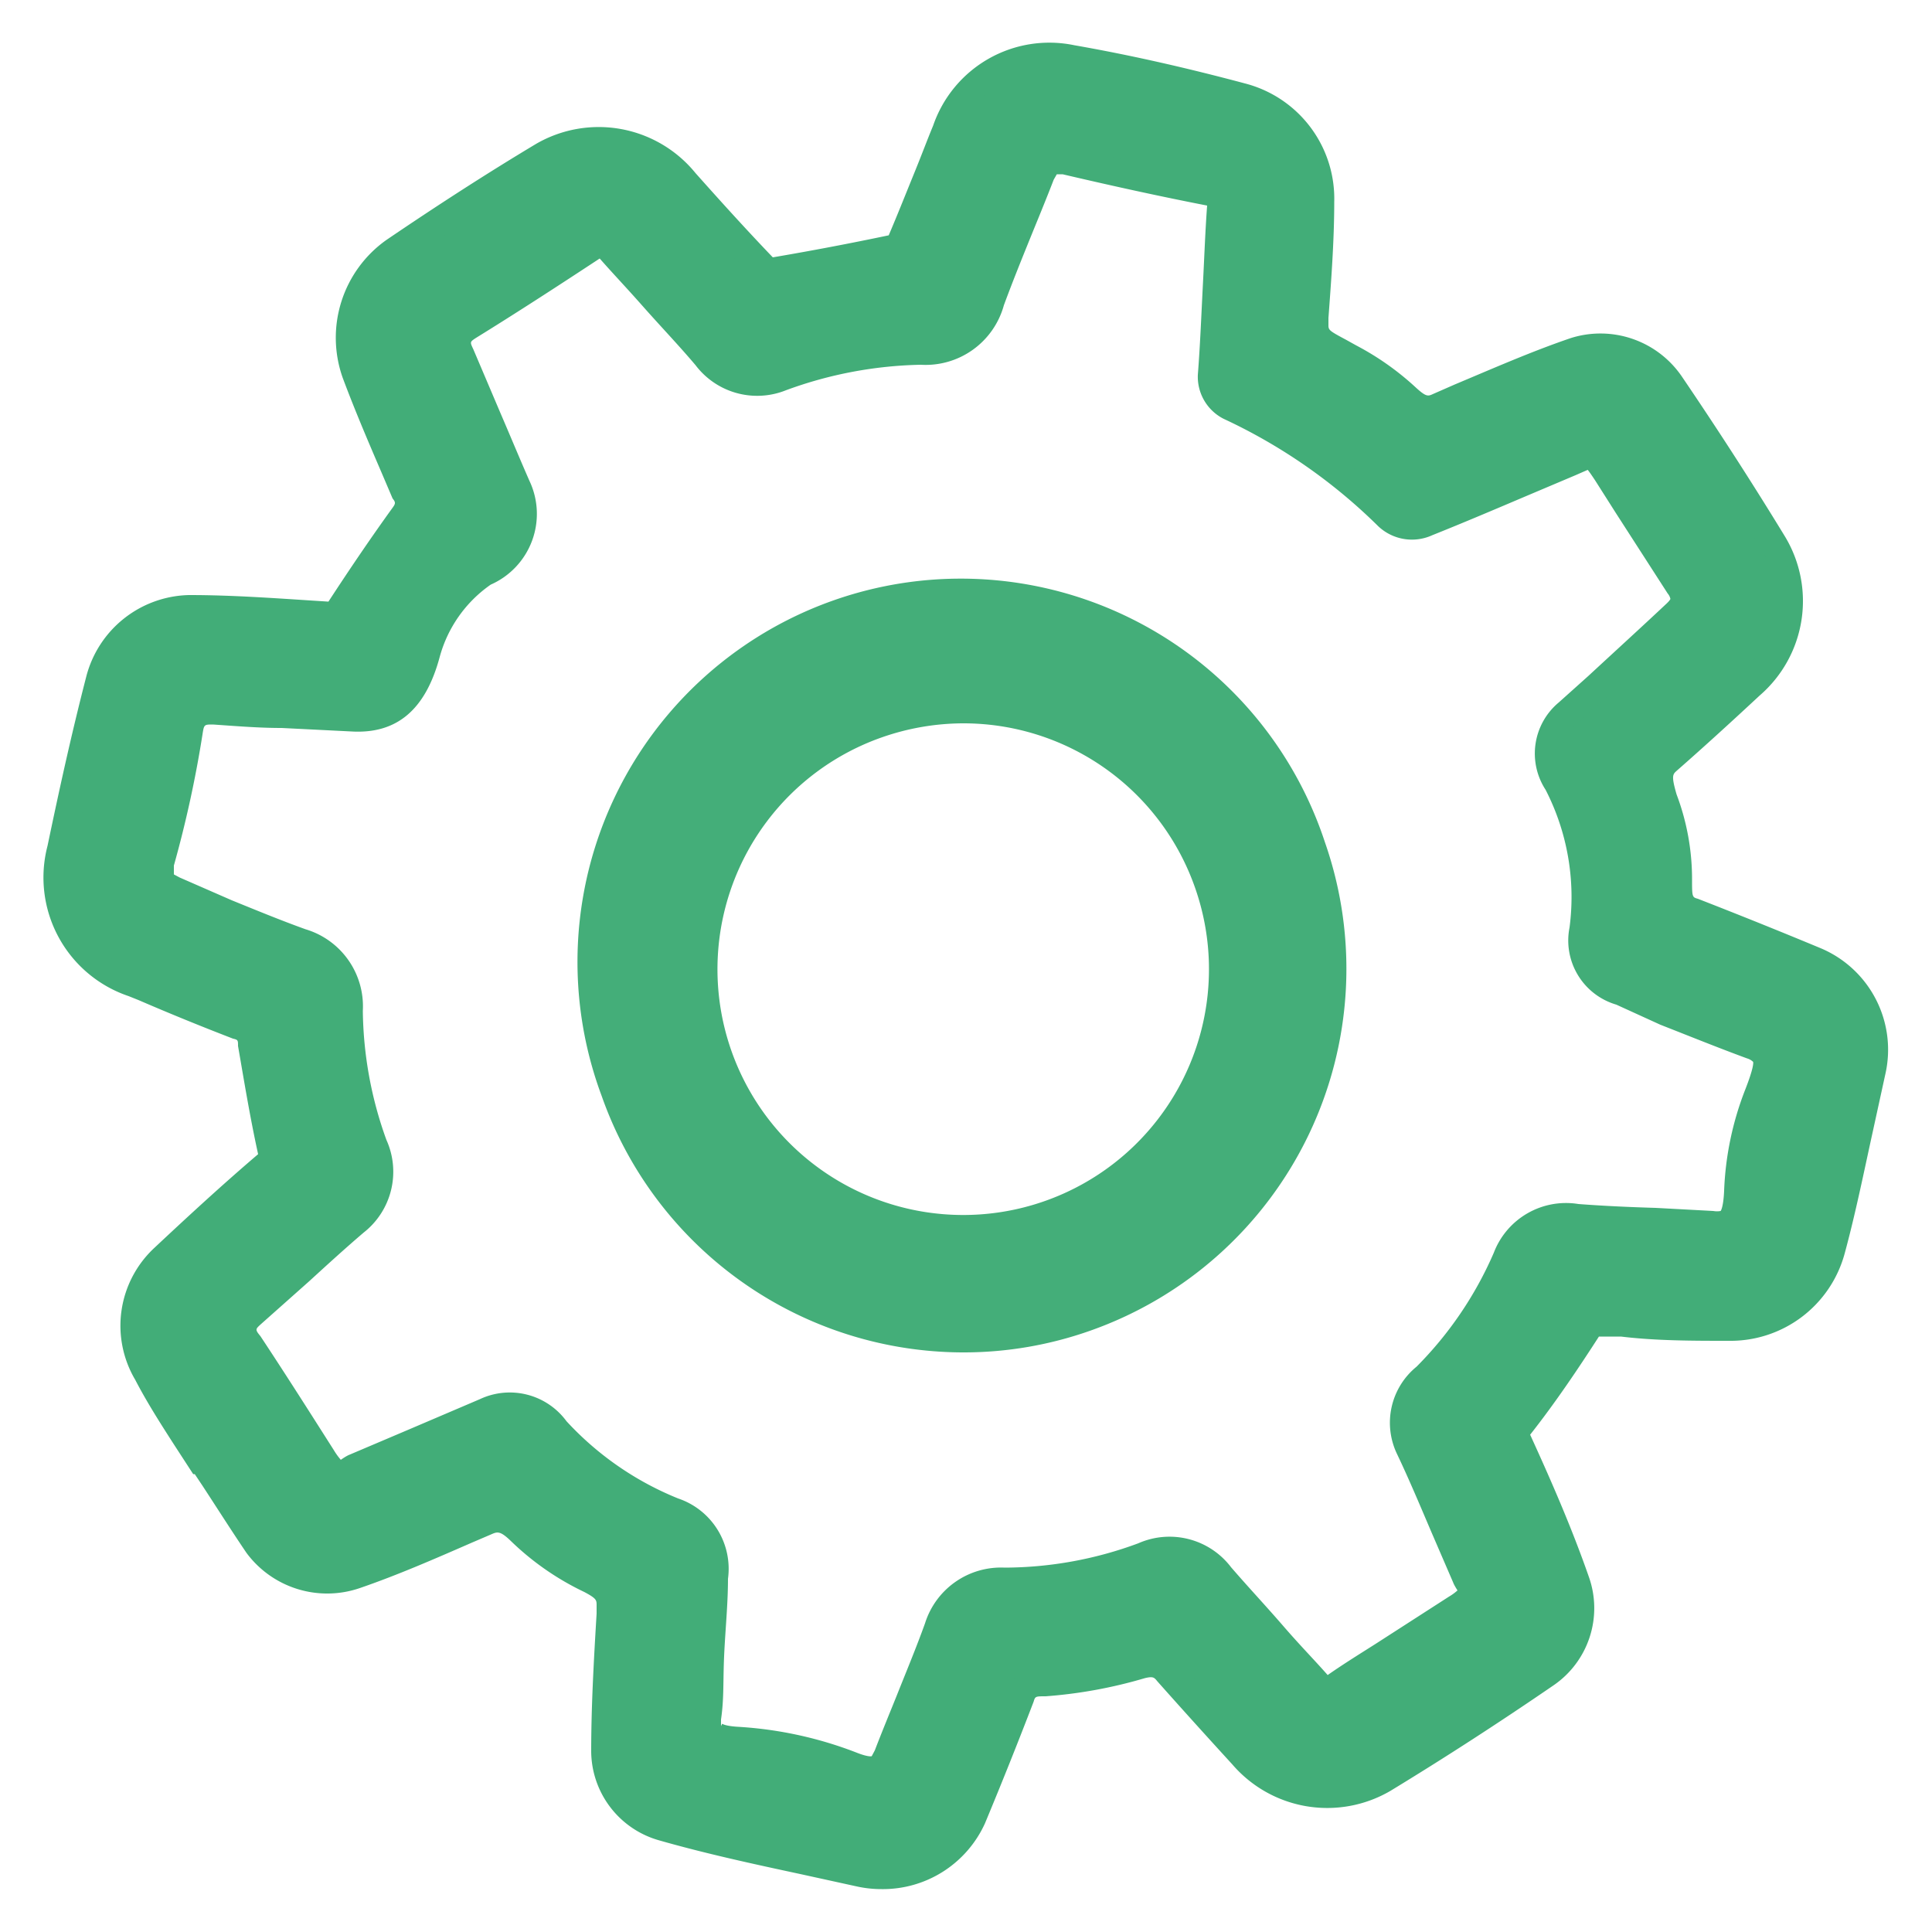 <svg id="Layer_1" data-name="Layer 1" xmlns="http://www.w3.org/2000/svg" viewBox="0 0 50 50"><defs><style>.cls-1{fill:#42ad78;}.cls-2{fill:#44ae79;}</style></defs><title>settings</title><path class="cls-1" d="M5.17,37.69c-.46-.72-.94-1.43-1.38-2.17a2.39,2.39,0,0,1,.41-3c.9-.84,1.81-1.68,2.74-2.48A.19.19,0,0,0,7,29.88C6.79,28.93,6.63,28,6.47,27a.5.5,0,0,0-.36-.47c-.9-.34-1.79-.71-2.68-1.07A2.89,2.89,0,0,1,1.54,22c.3-1.45.62-2.91,1-4.35a2.41,2.41,0,0,1,2.39-1.87c1.23,0,2.45.1,3.68.18a.2.2,0,0,0,.18-.1c.55-.84,1.11-1.68,1.7-2.49a.52.52,0,0,0,.07-.59c-.44-1-.89-2-1.28-3.1a2.77,2.77,0,0,1,1-3.16C11.51,5.64,12.79,4.81,14.1,4a2.88,2.88,0,0,1,3.63.7c.68.76,1.35,1.51,2.05,2.24A.19.19,0,0,0,20,7c1.07-.18,2.14-.38,3.2-.6a.23.23,0,0,0,.15-.12c.41-1,.78-1.94,1.18-2.91a2.82,2.82,0,0,1,3.25-1.87c1.49.26,3,.6,4.44,1a2.73,2.73,0,0,1,2,2.71c0,1.06-.08,2.11-.15,3.16,0,.44.23.5.91.87a6.93,6.93,0,0,1,1.43,1c.35.31.53.39.85.26,1.17-.51,2.34-1,3.55-1.44a2.17,2.17,0,0,1,2.48.86q1.36,2,2.64,4.08a2.88,2.88,0,0,1-.59,3.65c-.71.66-1.42,1.3-2.14,1.94-.28.24-.27.46-.07,1a6.07,6.07,0,0,1,.38,2.07c0,.53.05.72.37.84C44.9,24,46,24.38,47,24.82a2.5,2.5,0,0,1,1.46,2.87c-.34,1.53-.64,3.08-1,4.6a2.74,2.74,0,0,1-2.68,2c-1.14,0-2.28-.09-3.43-.15a.19.19,0,0,0-.18.09c-.59.91-1.19,1.82-1.86,2.67a.19.19,0,0,0,0,.2c.56,1.23,1.1,2.47,1.55,3.74A2.06,2.06,0,0,1,40,43.24q-2.07,1.42-4.2,2.72a2.88,2.88,0,0,1-3.65-.62c-.65-.71-1.29-1.42-1.93-2.15a.58.58,0,0,0-.69-.18,11.84,11.84,0,0,1-2.5.46c-.36,0-.51.1-.61.36-.41,1.05-.83,2.1-1.26,3.14a2.55,2.55,0,0,1-2.92,1.5c-1.71-.39-3.44-.71-5.12-1.19a2,2,0,0,1-1.47-2c0-1.25.07-2.51.14-3.76,0-.34-.1-.48-.52-.69a7.17,7.17,0,0,1-1.8-1.25c-.35-.34-.57-.39-.9-.25-1.12.48-2.23,1-3.38,1.39A2.25,2.25,0,0,1,6.68,40c-.55-.73-1-1.52-1.51-2.28Zm31.1,4.87,1.46-.94c.44-.28.45-.34.24-.81-.48-1.12-.95-2.24-1.44-3.36A1.5,1.5,0,0,1,37,35.59a10.14,10.14,0,0,0,2.11-3.06,1.66,1.66,0,0,1,1.83-1.06c1.16.09,2.33.11,3.5.18.48,0,.63-.16.65-.88a7.73,7.73,0,0,1,.54-2.51c.3-.79.33-1.07-.18-1.26-1.15-.44-2.3-.9-3.44-1.35a1.39,1.39,0,0,1-1-1.6,6.33,6.33,0,0,0-.68-3.78,1.36,1.36,0,0,1,.27-1.82c.93-.85,1.86-1.71,2.8-2.54.27-.24.33-.44.12-.75-.64-1-1.26-1.94-1.88-2.92-.35-.53-.35-.53-1-.27-1.24.53-2.48,1-3.7,1.6a.92.92,0,0,1-1-.17,14.58,14.58,0,0,0-4.15-2.84.85.85,0,0,1-.47-.83c.11-1.57.14-3.13.26-4.7-1.36-.26-2.7-.55-4-.87a.47.47,0,0,0-.64.35c-.42,1.09-.9,2.16-1.29,3.27a1.73,1.73,0,0,1-1.82,1.29,10.91,10.91,0,0,0-3.61.69,1.63,1.63,0,0,1-2-.54c-.87-1-1.81-2-2.68-3-1.15.76-2.3,1.51-3.47,2.23a.49.49,0,0,0-.2.73c.5,1.13,1,2.28,1.46,3.4.38.87.11,1.59-.84,2.25A3.82,3.82,0,0,0,11,17c-.32,1.22-.91,1.74-1.91,1.67-1.2-.08-2.39-.11-3.58-.18-.41,0-.59.09-.65.55a29,29,0,0,1-.74,3.35c-.11.41,0,.6.34.74,1.1.42,2.19.9,3.3,1.3A1.72,1.72,0,0,1,9,26.16a10,10,0,0,0,.63,3.46,1.63,1.63,0,0,1-.49,2c-.91.78-1.78,1.6-2.68,2.39a.5.5,0,0,0-.08.76c.65,1,1.27,2,1.9,2.94.3.46.34.47.84.26l3.4-1.46a1.48,1.48,0,0,1,1.83.47,8.26,8.26,0,0,0,3,2.08,1.58,1.58,0,0,1,1.08,1.73c-.08,1.21-.12,2.41-.19,3.62,0,.43.12.59.77.62a9.91,9.91,0,0,1,3,.67c.53.19.74.11.89-.28.43-1.1.9-2.19,1.31-3.3A1.66,1.66,0,0,1,26,40.92a10,10,0,0,0,3.59-.65,1.63,1.63,0,0,1,2,.52c.89,1,1.82,2,2.71,3C35,43.38,35.62,43,36.27,42.56Z"/><path class="cls-1" d="M22.82,48.89a2.94,2.94,0,0,1-.65-.07l-1.46-.32c-1.21-.26-2.46-.53-3.68-.88a2.41,2.41,0,0,1-1.73-2.29c0-1.19.07-2.4.14-3.57v-.21c0-.14,0-.18-.32-.35a7.12,7.12,0,0,1-1.9-1.32c-.28-.27-.35-.24-.51-.17l-.49.21c-.94.41-1.92.84-2.91,1.18a2.6,2.6,0,0,1-2.93-.91C6,39.63,5.6,39,5.24,38.45l-.2-.3H5l-.5-.77c-.36-.56-.71-1.11-1-1.67A2.75,2.75,0,0,1,4,32.29c.8-.75,1.73-1.61,2.68-2.42-.22-1-.38-2-.52-2.8,0-.15,0-.16-.13-.19-.83-.32-1.64-.65-2.45-1l-.25-.1a3.24,3.24,0,0,1-2.1-3.89c.29-1.39.61-2.86,1-4.37A2.81,2.81,0,0,1,4.9,15.4c1.18,0,2.33.09,3.6.17.6-.92,1.14-1.71,1.66-2.43.08-.11.08-.14,0-.24l-.29-.68c-.34-.79-.69-1.61-1-2.44A3.1,3.1,0,0,1,10,6.21c1.31-.89,2.61-1.73,3.88-2.49A3.23,3.23,0,0,1,18,4.48c.65.73,1.31,1.46,2,2.18,1-.17,2-.36,3-.57.23-.54.44-1.07.66-1.61s.32-.82.49-1.23a3.18,3.18,0,0,1,3.65-2.08c1.43.25,2.89.58,4.46,1a3.08,3.08,0,0,1,2.27,3.06c0,1-.08,2.05-.15,3V8.4c0,.14,0,.15.45.39l.27.15A7.19,7.19,0,0,1,36.61,10c.29.27.34.26.47.2l.57-.25c1-.42,2-.86,3-1.2a2.55,2.55,0,0,1,2.88,1c.93,1.37,1.82,2.75,2.65,4.11A3.23,3.23,0,0,1,45.54,18c-.71.66-1.42,1.31-2.15,1.95-.1.09-.14.13,0,.61a6.19,6.19,0,0,1,.4,2.18c0,.47,0,.48.15.52,1.13.44,2.17.86,3.18,1.28a2.85,2.85,0,0,1,1.67,3.27l-.33,1.51c-.22,1-.44,2.09-.72,3.12a3.06,3.06,0,0,1-3,2.26h0c-.93,0-1.88,0-2.79-.11l-.57,0c-.51.79-1.11,1.69-1.78,2.54.53,1.16,1.07,2.39,1.52,3.68a2.42,2.42,0,0,1-.92,2.81c-1.46,1-2.84,1.89-4.22,2.73a3.24,3.24,0,0,1-4.09-.69c-.65-.71-1.3-1.43-1.94-2.15-.08-.1-.11-.13-.32-.08a12.19,12.19,0,0,1-2.57.47c-.26,0-.27,0-.31.14q-.61,1.59-1.26,3.15A2.9,2.9,0,0,1,22.82,48.89ZM12.89,39a1.2,1.2,0,0,1,.84.43,6.63,6.63,0,0,0,1.71,1.18,1,1,0,0,1,.72,1v.21C16.08,43,16,44.16,16,45.33a1.65,1.65,0,0,0,1.21,1.6c1.19.35,2.43.61,3.63.87l1.47.32a2.18,2.18,0,0,0,2.51-1.28c.43-1,.85-2.09,1.26-3.14a.91.91,0,0,1,.92-.59,12,12,0,0,0,2.43-.44A.94.94,0,0,1,30.5,43c.63.72,1.28,1.43,1.93,2.14a2.51,2.51,0,0,0,3.19.56c1.36-.83,2.73-1.72,4.19-2.71a1.71,1.71,0,0,0,.65-2c-.45-1.3-1-2.55-1.53-3.71a.56.56,0,0,1,.06-.57c.7-.88,1.32-1.83,1.85-2.65a.59.59,0,0,1,.5-.25l.66,0c.91.05,1.84.11,2.75.11h0a2.36,2.36,0,0,0,2.32-1.74c.27-1,.5-2.06.72-3.08.1-.5.21-1,.33-1.51a2.15,2.15,0,0,0-1.26-2.46c-1-.44-2.1-.86-3.16-1.28-.55-.21-.6-.63-.6-1.17a5.85,5.85,0,0,0-.35-1.95c-.19-.51-.31-1,.16-1.39.72-.63,1.43-1.28,2.14-1.93a2.49,2.49,0,0,0,.52-3.2c-.82-1.35-1.71-2.72-2.63-4.07a1.81,1.81,0,0,0-2.07-.72c-1,.33-2,.76-2.94,1.17l-.58.26a1,1,0,0,1-1.23-.33,6.91,6.91,0,0,0-1.36-1l-.26-.14c-.51-.26-.87-.46-.83-1.06V8.24c.07-1,.14-2,.15-3a2.4,2.4,0,0,0-1.74-2.37c-1.56-.41-3-.73-4.41-1a2.47,2.47,0,0,0-2.86,1.65c-.17.41-.33.82-.49,1.23l-.69,1.69a.56.56,0,0,1-.4.33c-1.08.22-2.17.43-3.22.6a.58.58,0,0,1-.5-.16c-.7-.74-1.38-1.49-2.05-2.25a2.53,2.53,0,0,0-3.18-.63C13,5.08,11.74,5.91,10.45,6.8a2.39,2.39,0,0,0-.87,2.74c.29.81.64,1.61,1,2.4l.29.68a.89.89,0,0,1-.11.94c-.53.72-1.08,1.54-1.69,2.48a.53.53,0,0,1-.5.25c-1.3-.08-2.47-.15-3.67-.17h0a2.05,2.05,0,0,0-2,1.59c-.35,1.5-.68,3-1,4.34a2.55,2.55,0,0,0,1.67,3.09l.25.1c.8.33,1.61.66,2.43,1a.83.83,0,0,1,.58.74c.14.87.31,1.87.53,2.85a.55.55,0,0,1-.18.55c-1,.82-1.91,1.7-2.72,2.46a2,2,0,0,0-.36,2.53c.34.56.7,1.1,1,1.65l.09.14h0l.61,1c.35.57.72,1.15,1.13,1.69a1.88,1.88,0,0,0,2.11.67c1-.33,1.94-.75,2.87-1.16l.49-.22A1.12,1.12,0,0,1,12.89,39Zm28.55-4.52ZM8.59,15.58ZM19.9,6.67ZM23,6.16Zm-.48,40a1.75,1.75,0,0,1-.56-.12,9.41,9.41,0,0,0-2.89-.64,1.31,1.31,0,0,1-.91-.31A.87.87,0,0,1,18,44.4c0-.55.05-1.09.08-1.64s.06-1.32.1-2a1.24,1.24,0,0,0-.86-1.39,8.66,8.66,0,0,1-3.15-2.16,1.11,1.11,0,0,0-1.42-.38l-1.85.79L9.3,38.3c-.66.29-.89.22-1.28-.38L7.46,37C7,36.35,6.58,35.66,6.12,35a.84.84,0,0,1,.15-1.22l1.25-1.12,1.42-1.27a1.27,1.27,0,0,0,.4-1.61,10.49,10.49,0,0,1-.66-3.58,1.36,1.36,0,0,0-1-1.45c-.65-.23-1.29-.5-1.94-.76l-1.37-.55a.85.85,0,0,1-.55-1.16,27.73,27.73,0,0,0,.72-3.31.87.87,0,0,1,1-.86c.58,0,1.17.06,1.76.09l1.82.09c.6,0,1.2-.1,1.55-1.4a4.08,4.08,0,0,1,1.6-2.32c1-.71.93-1.31.71-1.81s-.5-1.16-.74-1.74-.47-1.11-.72-1.66a.85.85,0,0,1,.35-1.18c1.09-.68,2.22-1.41,3.45-2.23l.26-.17.2.24c.43.49.88,1,1.32,1.46S18,8.46,18.49,9a1.26,1.26,0,0,0,1.57.44,11.56,11.56,0,0,1,3.73-.71,1.38,1.38,0,0,0,1.48-1.05c.24-.67.51-1.32.77-2,.18-.44.36-.87.52-1.31a.82.82,0,0,1,1.06-.56c1.53.35,2.81.63,4,.86l.32.06,0,.32c-.06.78-.09,1.57-.13,2.35S31.73,9,31.67,9.75a.5.5,0,0,0,.27.48,15,15,0,0,1,4.25,2.92.57.57,0,0,0,.61.1c.8-.37,1.6-.71,2.41-1.05l1.29-.56c.77-.33,1-.27,1.4.41l.54.85c.44.69.88,1.38,1.34,2.06a.84.84,0,0,1-.18,1.22c-.69.6-1.36,1.22-2,1.83l-.77.7a1,1,0,0,0-.2,1.39,6.6,6.6,0,0,1,.72,4,1,1,0,0,0,.76,1.22l1.22.48c.74.3,1.48.59,2.23.87a.92.92,0,0,1,.56.47,1.76,1.76,0,0,1-.18,1.26,7.22,7.22,0,0,0-.51,2.4,1.38,1.38,0,0,1-.33,1,.94.94,0,0,1-.7.2l-1.48-.07c-.68,0-1.35-.06-2-.11a1.32,1.32,0,0,0-1.48.85,10.51,10.51,0,0,1-2.18,3.16,1.18,1.18,0,0,0-.35,1.47c.31.68.6,1.37.89,2,.19.44.37.88.56,1.31.27.64.2.88-.38,1.25L36,43.15c-.49.31-1,.63-1.45,1l-.27.19-.21-.24-1.35-1.52c-.46-.5-.92-1-1.37-1.53a1.3,1.3,0,0,0-1.61-.42,10.31,10.31,0,0,1-3.72.68,1.31,1.31,0,0,0-1.44,1c-.24.64-.49,1.28-.75,1.91-.19.46-.38.92-.56,1.39A.8.8,0,0,1,22.5,46.16Zm-3.83-1.55s.07.06.42.08a10.11,10.11,0,0,1,3.09.68c.29.11.36.08.36.08h0s0,0,.08-.15c.18-.47.37-.93.56-1.4.25-.63.51-1.25.74-1.89A2.06,2.06,0,0,1,26,40.57a10,10,0,0,0,3.46-.63,2,2,0,0,1,2.4.62c.44.51.9,1,1.35,1.52s.77.84,1.15,1.27c.4-.28.82-.54,1.23-.8l1.91-1.23a1.35,1.35,0,0,0,.22-.16s-.09-.14-.11-.2l-.57-1.32c-.29-.68-.58-1.37-.88-2a1.87,1.87,0,0,1,.5-2.27,9.55,9.55,0,0,0,2-2.95,2,2,0,0,1,2.19-1.26c.66.05,1.33.08,2,.1l1.49.08a.52.52,0,0,0,.19,0s.07-.08.09-.52a8,8,0,0,1,.55-2.63c.21-.54.21-.68.2-.71a.39.39,0,0,0-.16-.09c-.76-.28-1.5-.58-2.24-.87L41.83,26a1.73,1.73,0,0,1-1.21-2A6.07,6.07,0,0,0,40,20.44a1.72,1.72,0,0,1,.34-2.26l.77-.69c.67-.62,1.35-1.24,2-1.85.11-.1.12-.14.12-.14a.31.31,0,0,0-.07-.14l-1.34-2.08-.54-.85c-.06-.09-.14-.21-.19-.27l-.32.14-1.3.55c-.8.34-1.6.68-2.4,1a1.27,1.27,0,0,1-1.4-.23,14.21,14.21,0,0,0-4-2.78A1.22,1.22,0,0,1,31,9.7c.06-.77.09-1.55.13-2.32s.06-1.37.11-2.06c-1.13-.22-2.33-.48-3.74-.81-.12,0-.15,0-.15,0h0s0,0-.08.14c-.17.44-.35.88-.53,1.32-.26.64-.52,1.28-.76,1.93a2.1,2.1,0,0,1-2.15,1.54,10.66,10.66,0,0,0-3.49.66A2,2,0,0,1,18,9.45c-.44-.52-.9-1-1.36-1.52s-.75-.82-1.12-1.24c-1.14.75-2.19,1.43-3.21,2.06-.15.1-.15.1-.06.29l.71,1.67c.25.58.49,1.16.74,1.73a2,2,0,0,1-1,2.69A3.35,3.35,0,0,0,11.38,17c-.37,1.38-1.12,2-2.29,1.93l-1.8-.09c-.6,0-1.19-.05-1.78-.09-.23,0-.23,0-.27.26a29.61,29.61,0,0,1-.74,3.39c0,.18,0,.23,0,.23s0,0,.15.08L6,23.3c.64.26,1.27.52,1.91.75a2.08,2.08,0,0,1,1.48,2.11A10.1,10.1,0,0,0,10,29.5a2,2,0,0,1-.59,2.4c-.48.41-.94.83-1.41,1.26L6.74,34.28c-.13.12-.14.13,0,.3.45.68.9,1.38,1.34,2.07l.56.88a1.8,1.8,0,0,0,.18.25s.14-.1.22-.13L10.57,37l1.85-.79a1.82,1.82,0,0,1,2.24.57,8,8,0,0,0,2.89,2,1.92,1.92,0,0,1,1.29,2.08c0,.66-.07,1.32-.1,2s0,1.09-.08,1.64c0,.14,0,.17,0,.17Z"/><path class="cls-2" d="M24.94,35a9.93,9.93,0,0,1-9.37-6.64,9.92,9.92,0,1,1,18.72-6.56,9.93,9.93,0,0,1-6.08,12.64A9.82,9.82,0,0,1,24.94,35Zm0-16.28a6.41,6.41,0,0,0-2.11.36,6.36,6.36,0,1,0,8.1,3.9h0a6.35,6.35,0,0,0-6-4.26Z"/></svg>